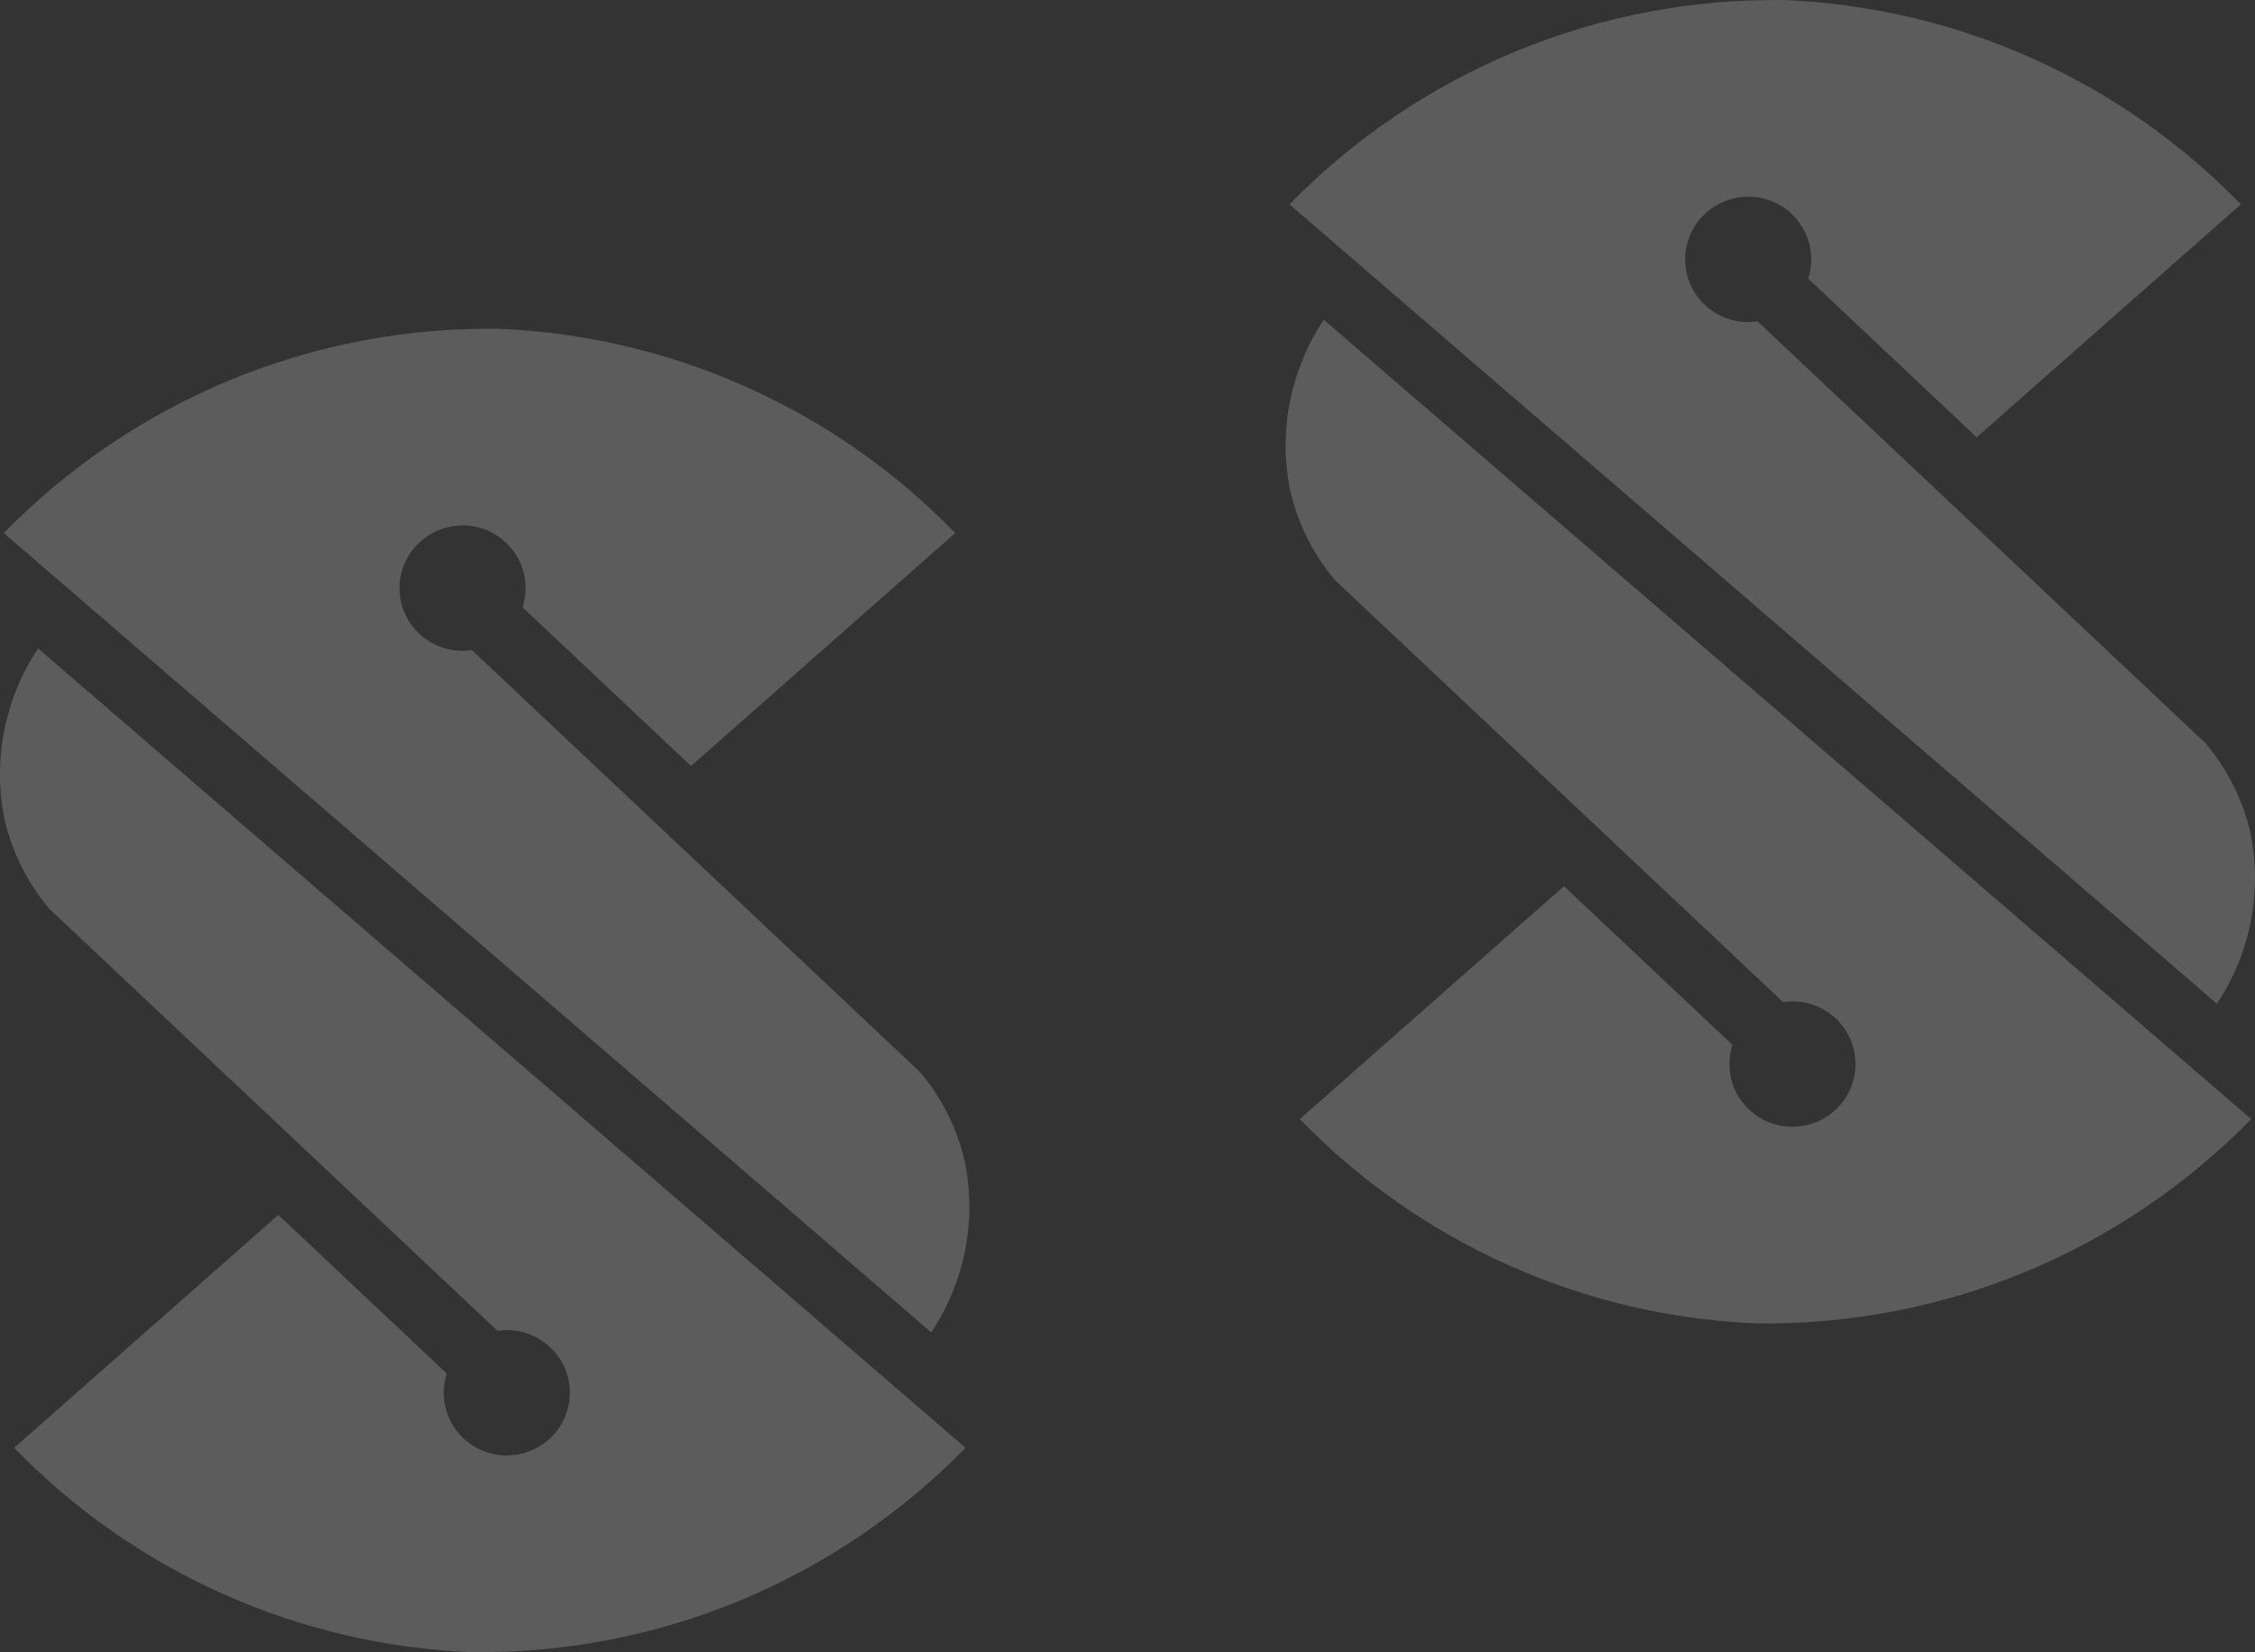 <?xml version="1.0" encoding="utf-8"?>
<svg xmlns="http://www.w3.org/2000/svg" fill="none" height="100%" overflow="visible" preserveAspectRatio="none" style="display: block;" viewBox="0 0 1734 1271" width="100%">
<rect x="0" y="0" width="1734" height="1271" fill="#333333" stroke="none"/>
<g id="scambuster-bg-patterns" opacity="0.2">
<path d="M3.276 561.848C7.756 539.317 16.547 517.879 29.311 498.794L742.485 1113.61C693.035 1164.22 633.696 1204.33 568.27 1231.4C502.76 1258.38 432.431 1271.84 361.511 1270.74C228.8 1265.19 103.274 1208.95 10.883 1113.61L214.008 934.455L343.591 1056.53C342.07 1061.15 341.224 1066.11 341.224 1071.24C341.224 1097.89 362.864 1119.5 389.66 1119.5C416.455 1119.5 438.179 1097.89 438.179 1071.24C438.179 1044.59 416.455 1023.07 389.66 1023.07C387.208 1023.07 384.841 1023.23 382.559 1023.65L37.933 699.054C21.111 679.129 9.277 655.504 3.445 629.947C-1.12 607.499 -1.12 584.296 3.276 561.848Z" fill="white" id="Vector"/>
<path d="M742.111 961.794C737.631 984.326 728.84 1005.76 716.077 1024.85L2.902 410.031C52.352 359.42 111.692 319.317 177.117 292.246C242.628 265.259 312.956 251.808 383.876 252.901C516.587 258.449 642.113 314.693 734.504 410.031L531.38 589.188L401.796 467.116C403.318 462.492 404.163 457.531 404.163 452.403C404.163 425.752 382.524 404.146 355.728 404.146C328.932 404.146 307.208 425.752 307.208 452.403C307.208 479.054 328.932 500.576 355.728 500.576C358.179 500.576 360.546 500.408 362.828 499.988L707.455 824.589C724.276 844.514 736.11 868.138 741.942 893.696C746.507 916.143 746.507 939.347 742.111 961.794Z" fill="white" id="Vector_2"/>
<path d="M991.887 309.01C996.367 286.478 1005.16 265.04 1017.92 245.956L1731.1 860.773C1681.65 911.384 1622.31 951.487 1556.88 978.558C1491.37 1005.54 1421.04 1019 1350.12 1017.9C1217.41 1012.35 1091.89 956.111 999.495 860.773L1202.62 681.616L1332.2 803.688C1330.68 808.312 1329.84 813.273 1329.84 818.401C1329.84 845.052 1351.48 866.658 1378.27 866.658C1405.07 866.658 1426.79 845.052 1426.79 818.401C1426.79 791.75 1405.07 770.228 1378.27 770.228C1375.82 770.228 1373.45 770.396 1371.17 770.816L1026.54 446.215C1009.72 426.29 997.889 402.666 992.056 377.108C987.492 354.661 987.492 331.457 991.887 309.01Z" fill="white" id="Vector_3"/>
<path d="M1730.72 708.955C1726.24 731.487 1717.45 752.925 1704.69 772.009L991.516 157.192C1040.97 106.581 1100.3 66.478 1165.73 39.407C1231.24 12.42 1301.57 -1.031 1372.49 0.062C1505.2 5.61 1630.73 61.855 1723.12 157.192L1519.99 336.349L1390.41 214.277C1391.93 209.653 1392.78 204.693 1392.78 199.564C1392.78 172.913 1371.14 151.307 1344.34 151.307C1317.55 151.307 1295.82 172.913 1295.82 199.564C1295.82 226.215 1317.55 247.737 1344.34 247.737C1346.79 247.737 1349.16 247.569 1351.44 247.149L1696.07 571.75C1712.89 591.675 1724.72 615.299 1730.56 640.857C1735.12 663.304 1735.12 686.508 1730.72 708.955Z" fill="white" id="Vector_4"/>
</g>
</svg>